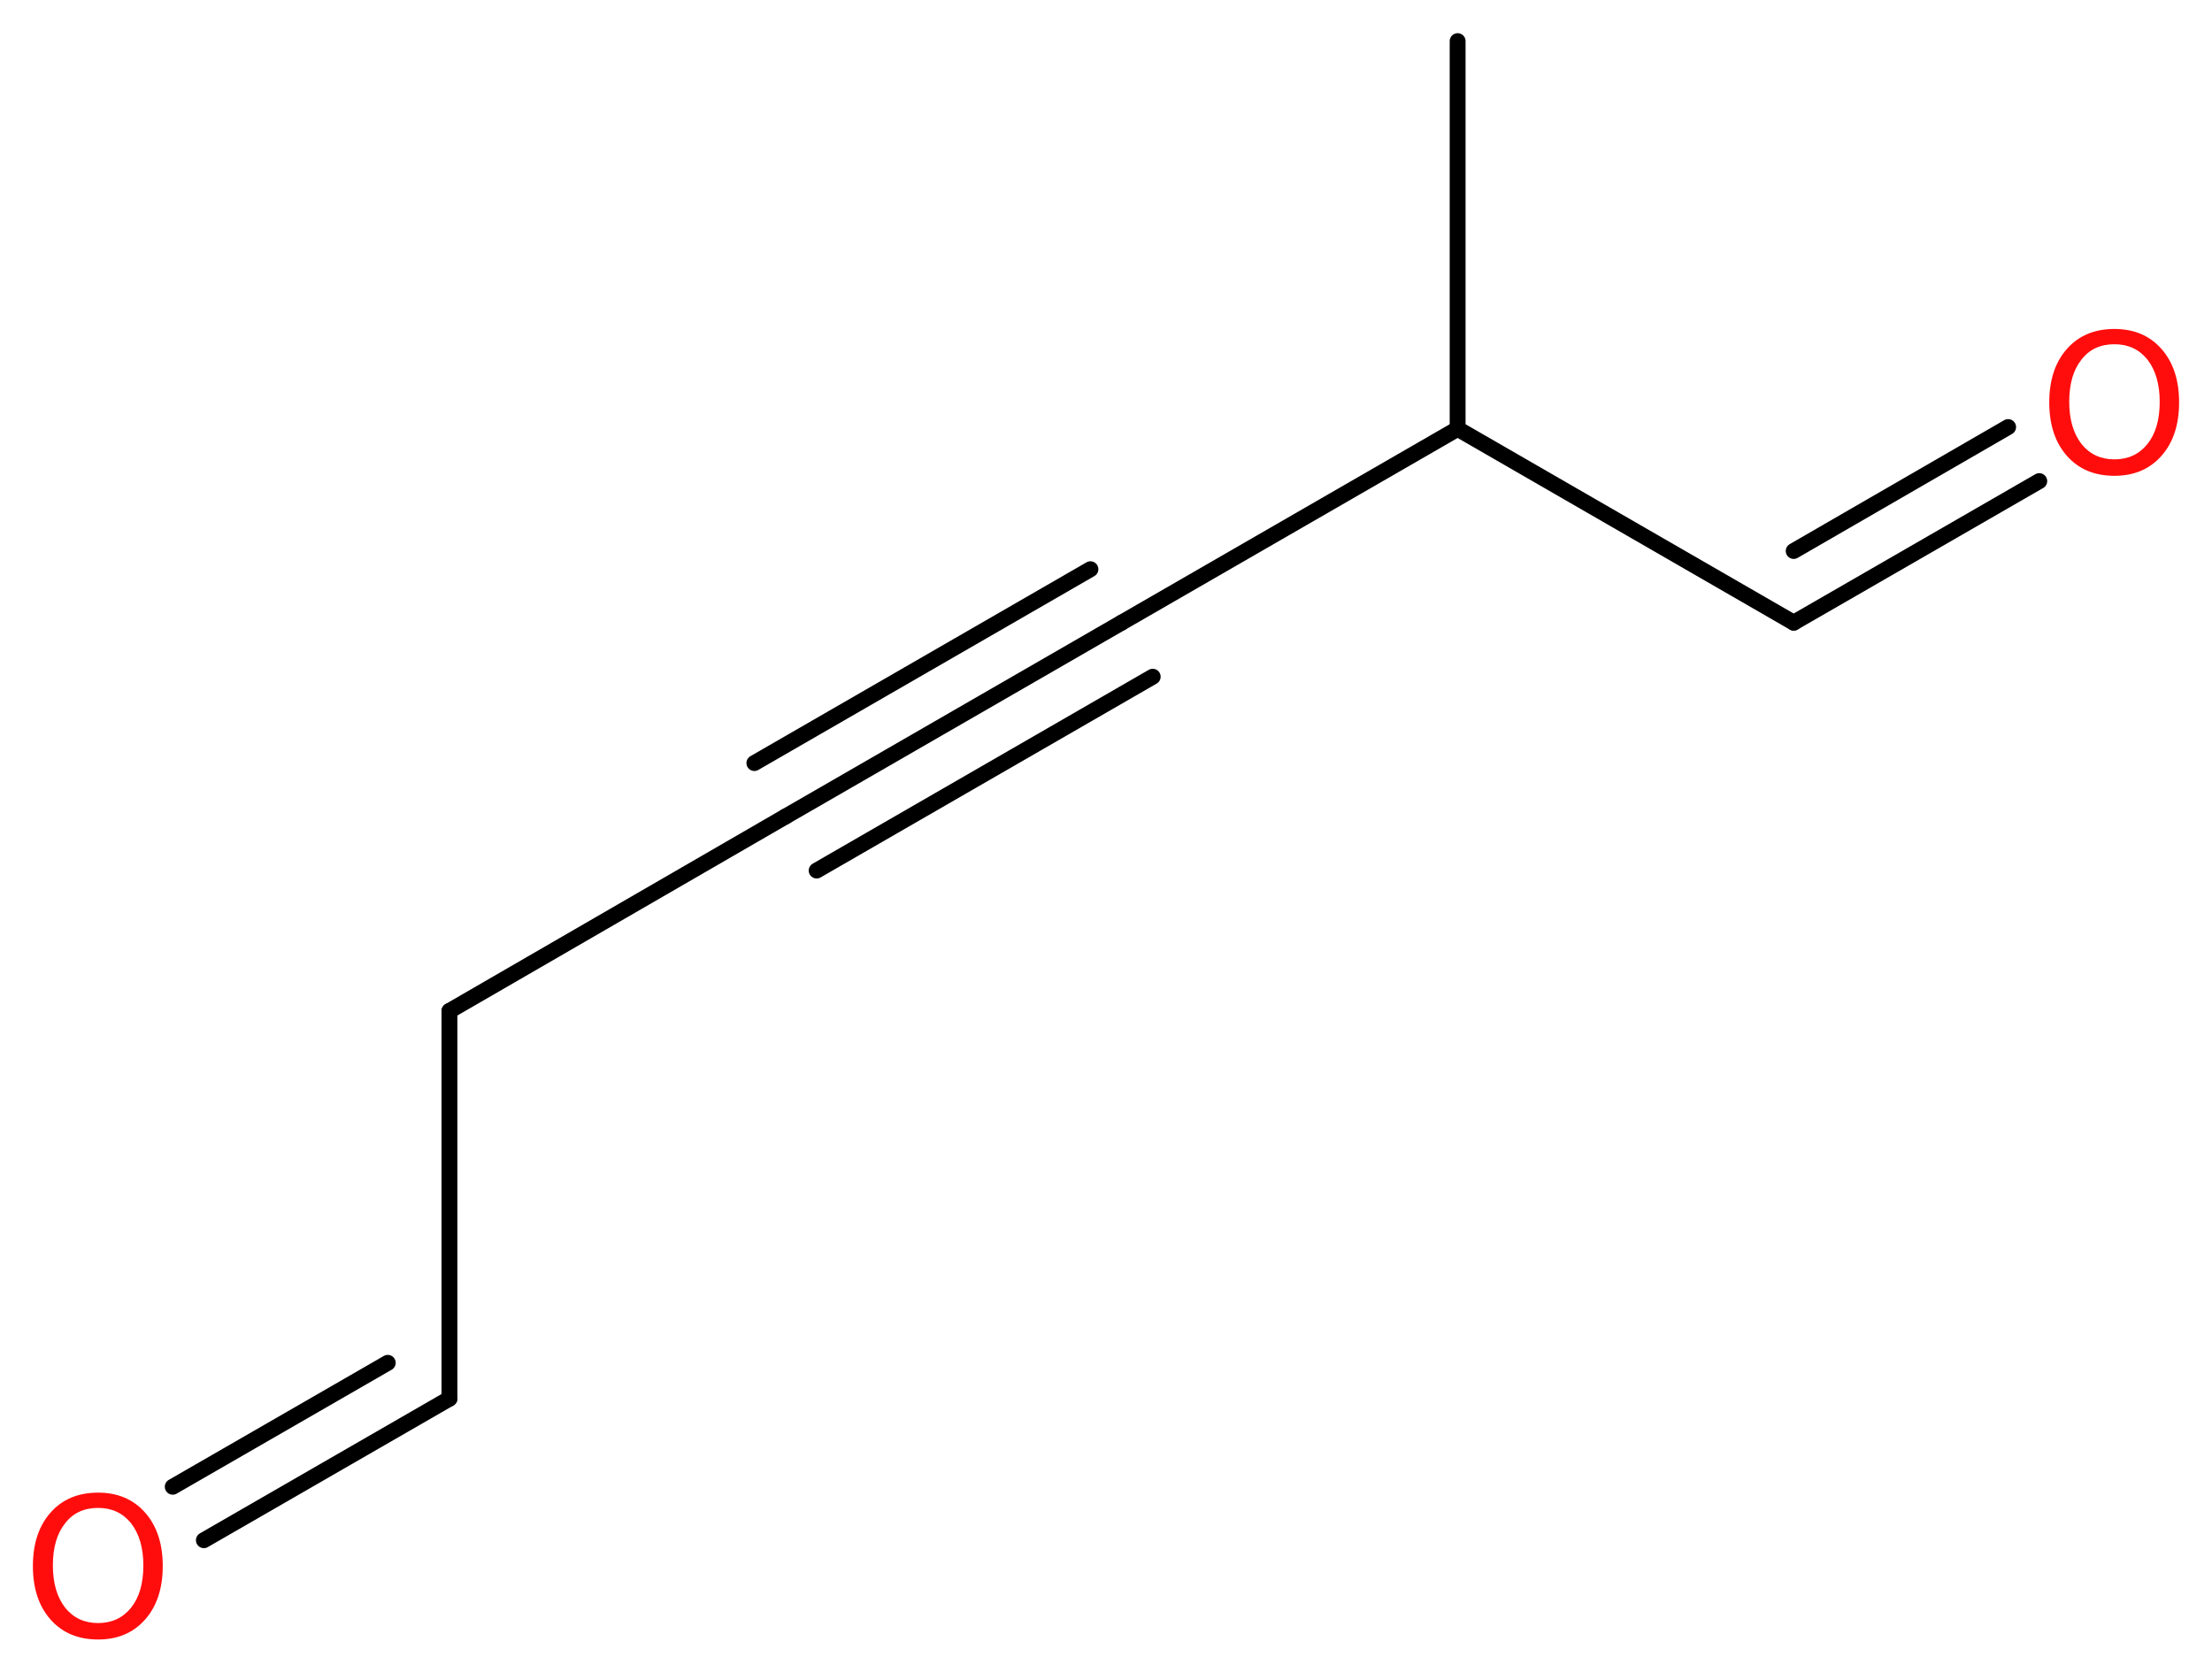 <?xml version='1.0' encoding='UTF-8'?>
<!DOCTYPE svg PUBLIC "-//W3C//DTD SVG 1.1//EN" "http://www.w3.org/Graphics/SVG/1.1/DTD/svg11.dtd">
<svg version='1.2' xmlns='http://www.w3.org/2000/svg' xmlns:xlink='http://www.w3.org/1999/xlink' width='37.65mm' height='28.46mm' viewBox='0 0 37.65 28.46'>
  <desc>Generated by the Chemistry Development Kit (http://github.com/cdk)</desc>
  <g stroke-linecap='round' stroke-linejoin='round' stroke='#000000' stroke-width='.27' fill='#FF0D0D'>
    <rect x='.0' y='.0' width='38.0' height='29.0' fill='#FFFFFF' stroke='none'/>
    <g id='mol1' class='mol'>
      <line id='mol1bnd1' class='bond' x1='24.81' y1='.7' x2='24.81' y2='7.3'/>
      <line id='mol1bnd2' class='bond' x1='24.81' y1='7.3' x2='19.09' y2='10.6'/>
      <g id='mol1bnd3' class='bond'>
        <line x1='19.09' y1='10.6' x2='13.37' y2='13.9'/>
        <line x1='19.62' y1='11.52' x2='13.9' y2='14.82'/>
        <line x1='18.56' y1='9.69' x2='12.84' y2='12.99'/>
      </g>
      <line id='mol1bnd4' class='bond' x1='13.37' y1='13.9' x2='7.65' y2='17.21'/>
      <line id='mol1bnd5' class='bond' x1='7.65' y1='17.21' x2='7.65' y2='23.81'/>
      <g id='mol1bnd6' class='bond'>
        <line x1='7.65' y1='23.81' x2='3.47' y2='26.22'/>
        <line x1='6.6' y1='23.2' x2='2.94' y2='25.31'/>
      </g>
      <line id='mol1bnd7' class='bond' x1='24.81' y1='7.3' x2='30.53' y2='10.6'/>
      <g id='mol1bnd8' class='bond'>
        <line x1='30.53' y1='10.6' x2='34.71' y2='8.19'/>
        <line x1='30.53' y1='9.38' x2='34.18' y2='7.27'/>
      </g>
      <path id='mol1atm7' class='atom' d='M1.67 25.67q-.36 .0 -.56 .26q-.21 .26 -.21 .72q.0 .45 .21 .72q.21 .26 .56 .26q.35 .0 .56 -.26q.21 -.26 .21 -.72q.0 -.45 -.21 -.72q-.21 -.26 -.56 -.26zM1.67 25.41q.5 .0 .8 .34q.3 .34 .3 .91q.0 .57 -.3 .91q-.3 .34 -.8 .34q-.51 .0 -.81 -.34q-.3 -.34 -.3 -.91q.0 -.57 .3 -.91q.3 -.34 .81 -.34z' stroke='none'/>
      <path id='mol1atm9' class='atom' d='M35.99 5.86q-.36 .0 -.56 .26q-.21 .26 -.21 .72q.0 .45 .21 .72q.21 .26 .56 .26q.35 .0 .56 -.26q.21 -.26 .21 -.72q.0 -.45 -.21 -.72q-.21 -.26 -.56 -.26zM35.99 5.6q.5 .0 .8 .34q.3 .34 .3 .91q.0 .57 -.3 .91q-.3 .34 -.8 .34q-.51 .0 -.81 -.34q-.3 -.34 -.3 -.91q.0 -.57 .3 -.91q.3 -.34 .81 -.34z' stroke='none'/>
    </g>
  </g>
</svg>

